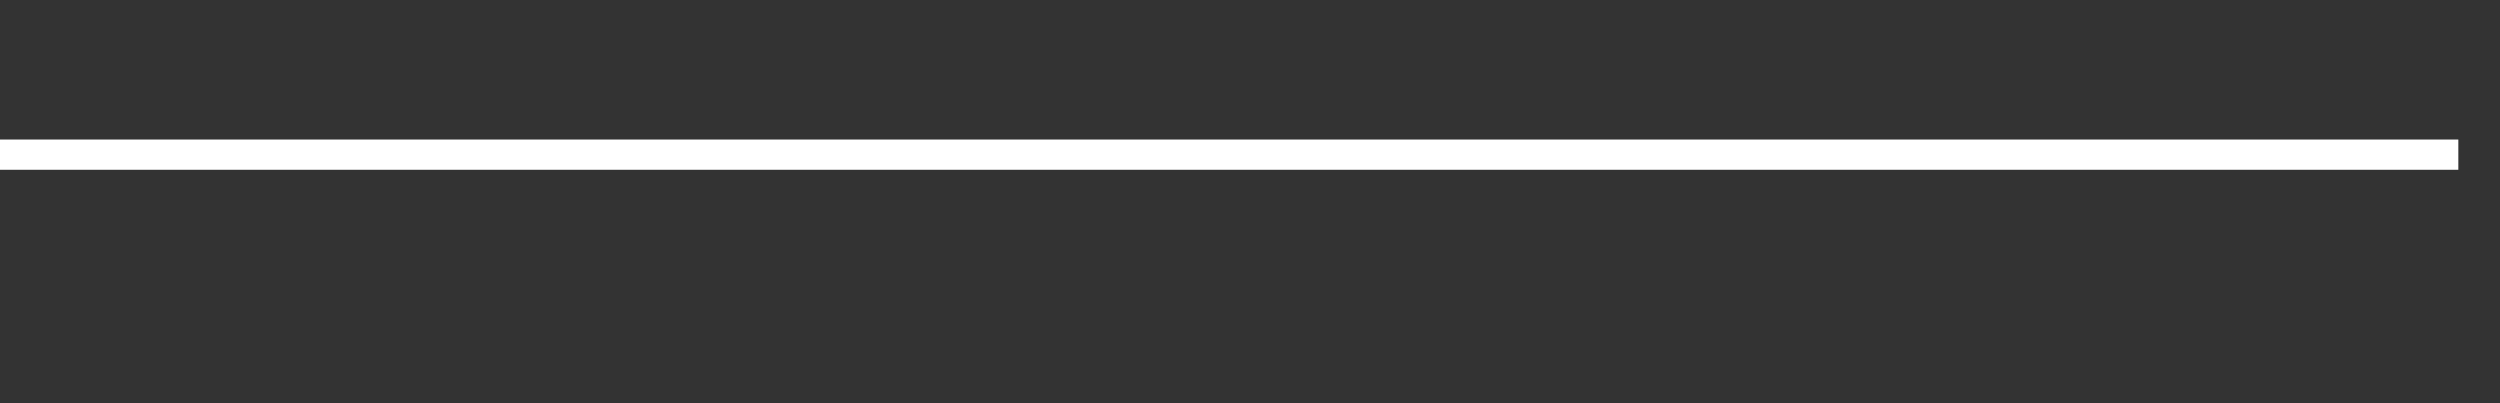 <svg xmlns="http://www.w3.org/2000/svg" width="248" height="40" viewBox="0 0 248 40" shape-rendering="auto"><rect x="0" y="0" width="248" height="40" fill="#333333" stroke="none"/><polyline points="0, 15.342 4.133, 15.342 8.267, 15.342 12.4, 15.342 16.533, 15.342 20.667, 15.342 24.8, 15.342 28.933, 15.342 33.067, 15.342 37.2, 15.342 41.333, 15.342 45.467, 15.342 49.6, 15.342 53.733, 15.342 57.867, 15.342 62, 15.342 66.133, 15.342 70.267, 15.342 74.4, 15.342 78.533, 15.342 82.667, 15.342 86.8, 15.342 90.933, 15.342 95.067, 15.342 99.2, 15.342 103.333, 15.342 107.467, 15.342 111.6, 15.342 115.733, 15.342 119.867, 15.342 124, 15.342 128.133, 15.342 132.267, 15.342 136.4, 15.342 140.533, 15.342 144.667, 15.342 148.8, 15.342 152.933, 15.342 157.067, 15.342 161.2, 15.342 165.333, 15.342 169.467, 15.342 173.6, 15.342 177.733, 15.342 181.867, 15.342 186, 15.342 190.133, 15.342 194.267, 15.342 198.4, 15.342 202.533, 15.342 206.667, 15.342 210.8, 15.342 214.933, 15.342 219.067, 15.342 223.2, 15.342 227.333, 15.342 231.467, 15.342 235.6, 15.342 239.733, 15.342 243.867, 15.342 248" stroke="#fff" stroke-width="3" stroke-opacity="1" fill="none" fill-opacity="0"></polyline></svg>
